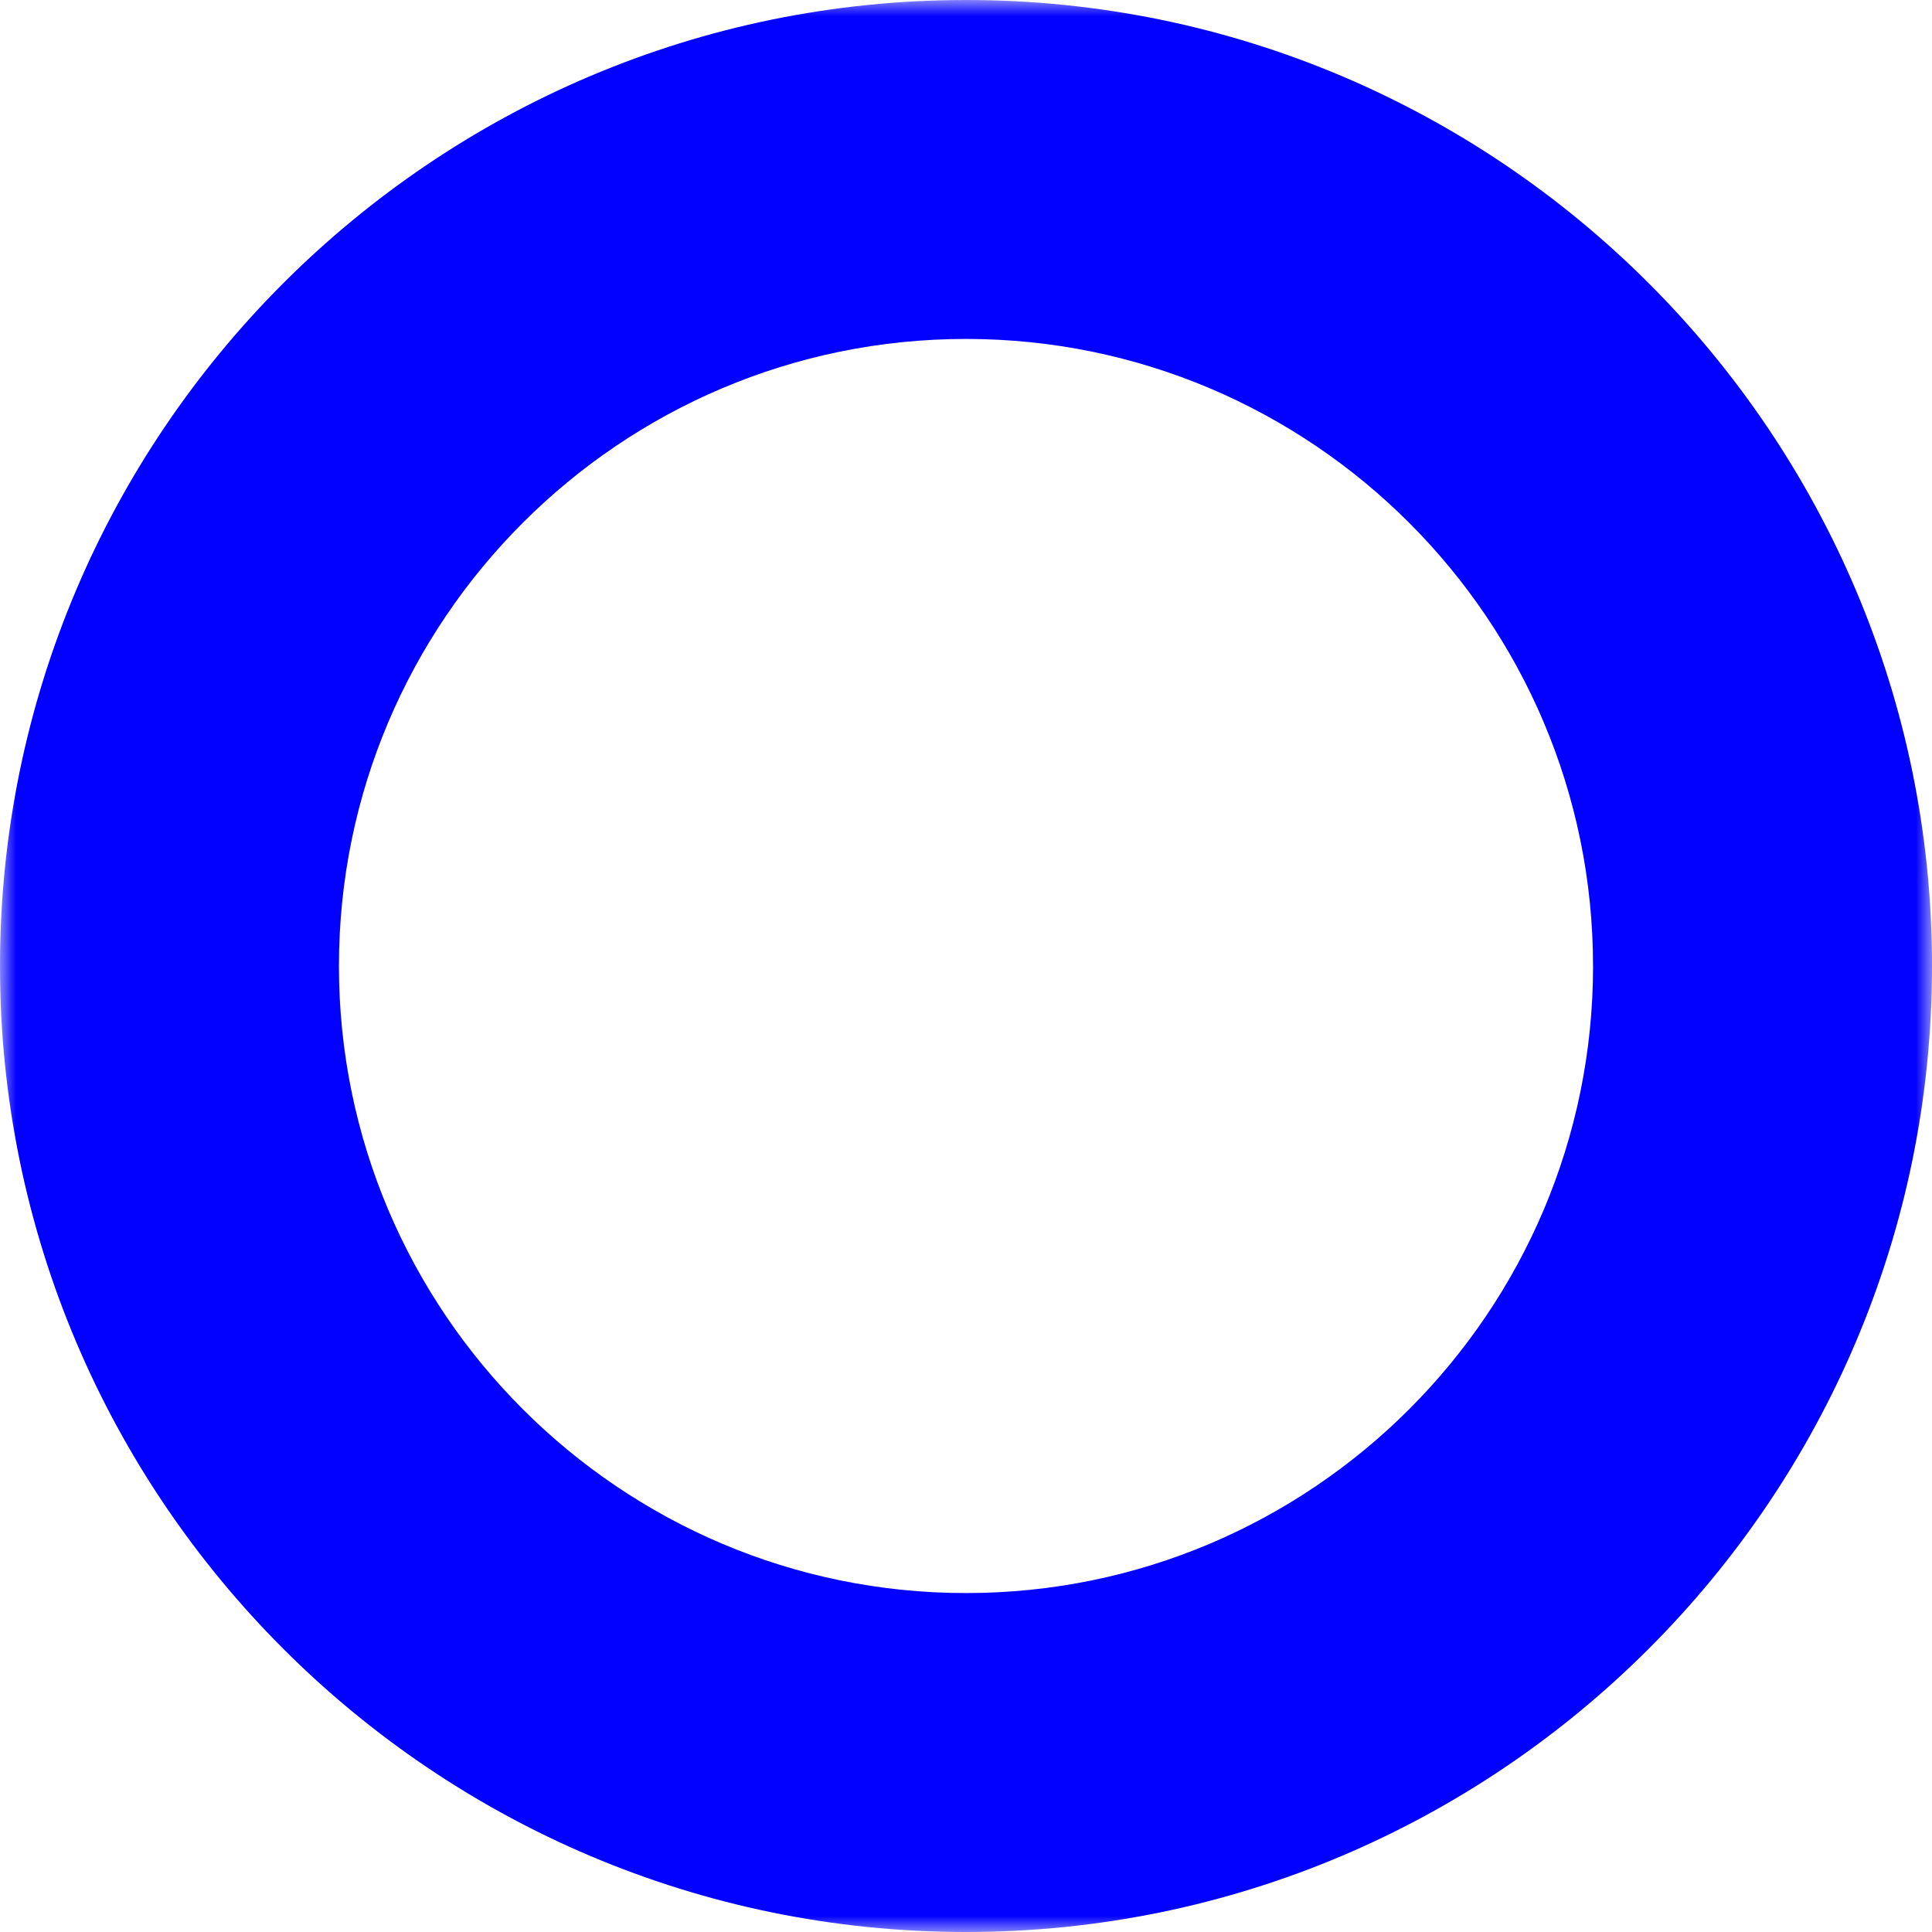 <svg xmlns="http://www.w3.org/2000/svg" xmlns:xlink="http://www.w3.org/1999/xlink" width="60" height="60" viewBox="0 0 60 60">
    <defs>
        <path id="a" d="M0 0h60v60H0z"/>
    </defs>
    <g fill="none" fill-rule="evenodd">
        <mask id="b" fill="#fff">
            <use xlink:href="#a"/>
        </mask>
        <path fill="#0200FF" d="M49.473 30c0-10.738-8.735-19.474-19.474-19.474-10.738 0-19.473 8.736-19.473 19.474S19.261 49.474 30 49.474c10.74 0 19.474-8.736 19.474-19.474M0 30C0 13.458 13.457 0 30 0c16.542 0 30 13.458 30 30S46.542 60 30 60C13.456 60 0 46.542 0 30" mask="url(#b)"/>
    </g>
</svg>
